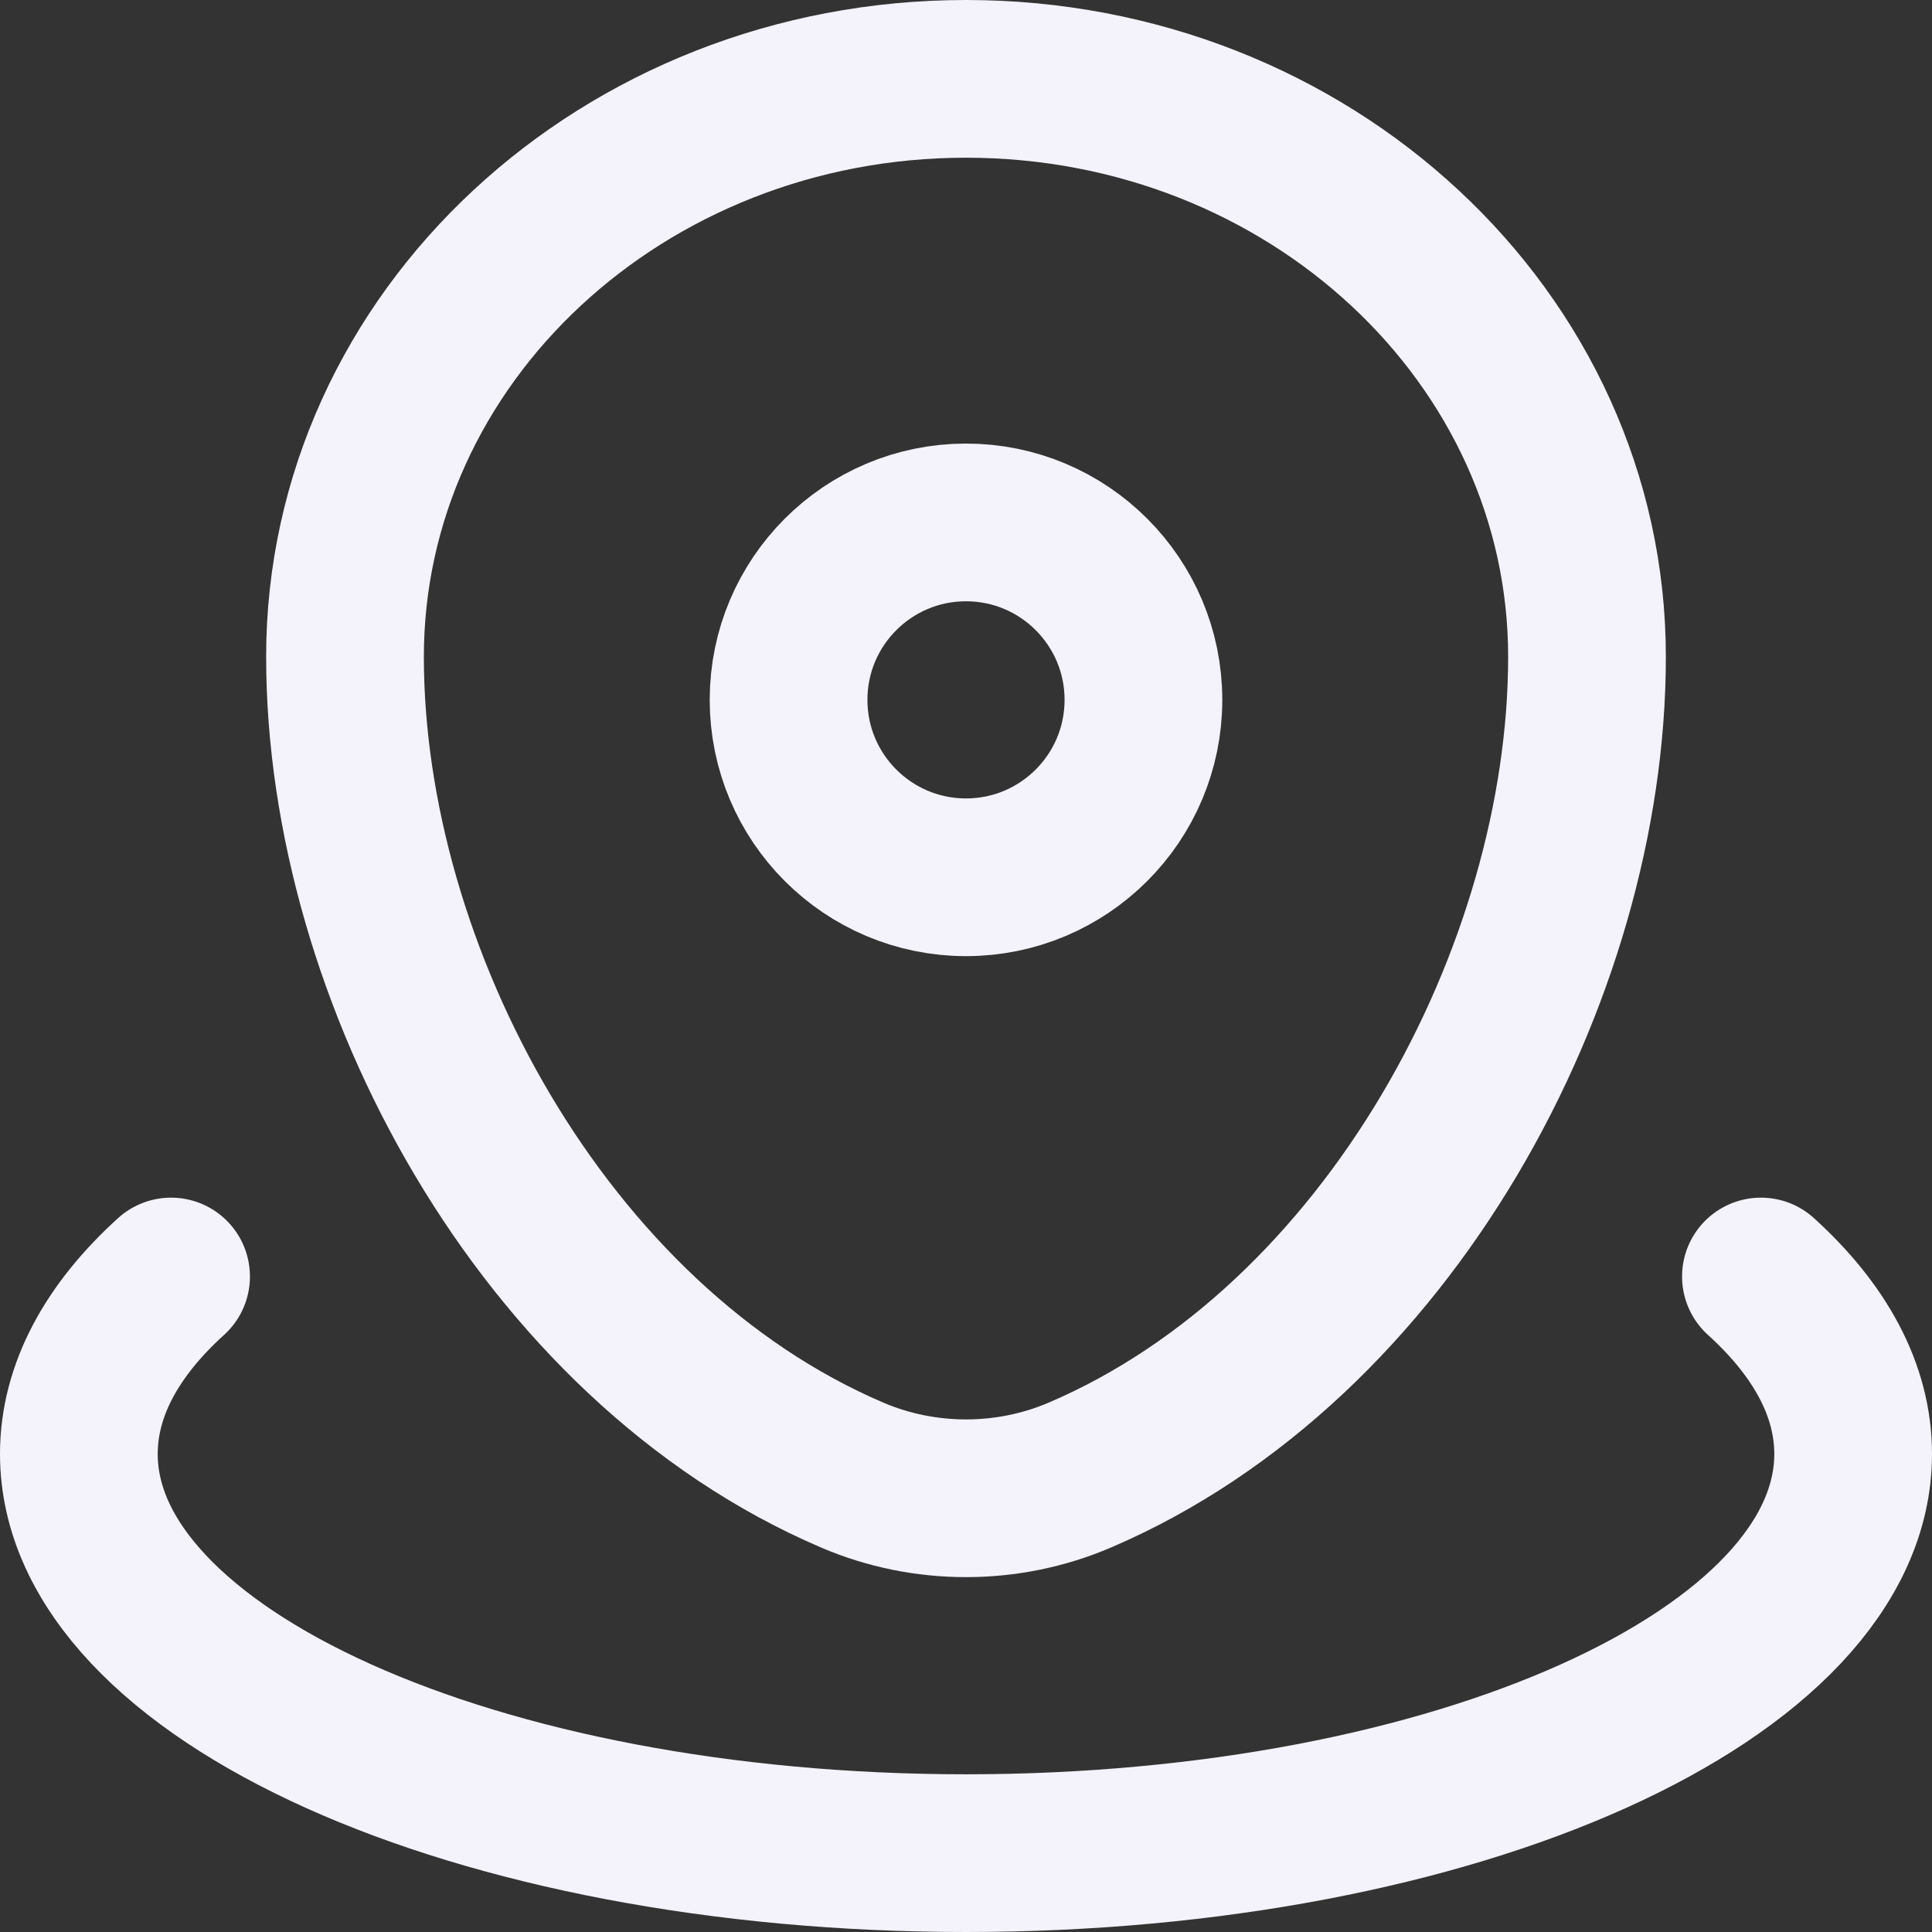 <?xml version="1.0" encoding="UTF-8"?> <svg xmlns="http://www.w3.org/2000/svg" width="49" height="49" viewBox="0 0 49 49" fill="none"><rect x="0" y="0" width="49" height="49" fill="#333333" stroke="none"/><path d="M8.75 16.658C8.75 8.563 15.802 2 24.5 2C33.199 2 40.25 8.563 40.25 16.658C40.25 24.69 35.223 34.062 27.38 37.414C25.552 38.195 23.448 38.195 21.62 37.414C13.777 34.062 8.75 24.69 8.75 16.658Z" stroke="#F4F2FA" stroke-width="4"></path><path d="M29 17.75C29 20.235 26.985 22.25 24.5 22.25C22.015 22.25 20 20.235 20 17.75C20 15.265 22.015 13.25 24.5 13.25C26.985 13.25 29 15.265 29 17.75Z" stroke="#F4F2FA" stroke-width="4"></path><path d="M44.661 32.375C46.158 33.731 47 35.259 47 36.875C47 42.467 36.926 47 24.5 47C12.074 47 2 42.467 2 36.875C2 35.259 2.842 33.731 4.339 32.375" stroke="#F4F2FA" stroke-width="4" stroke-linecap="round"></path></svg> 